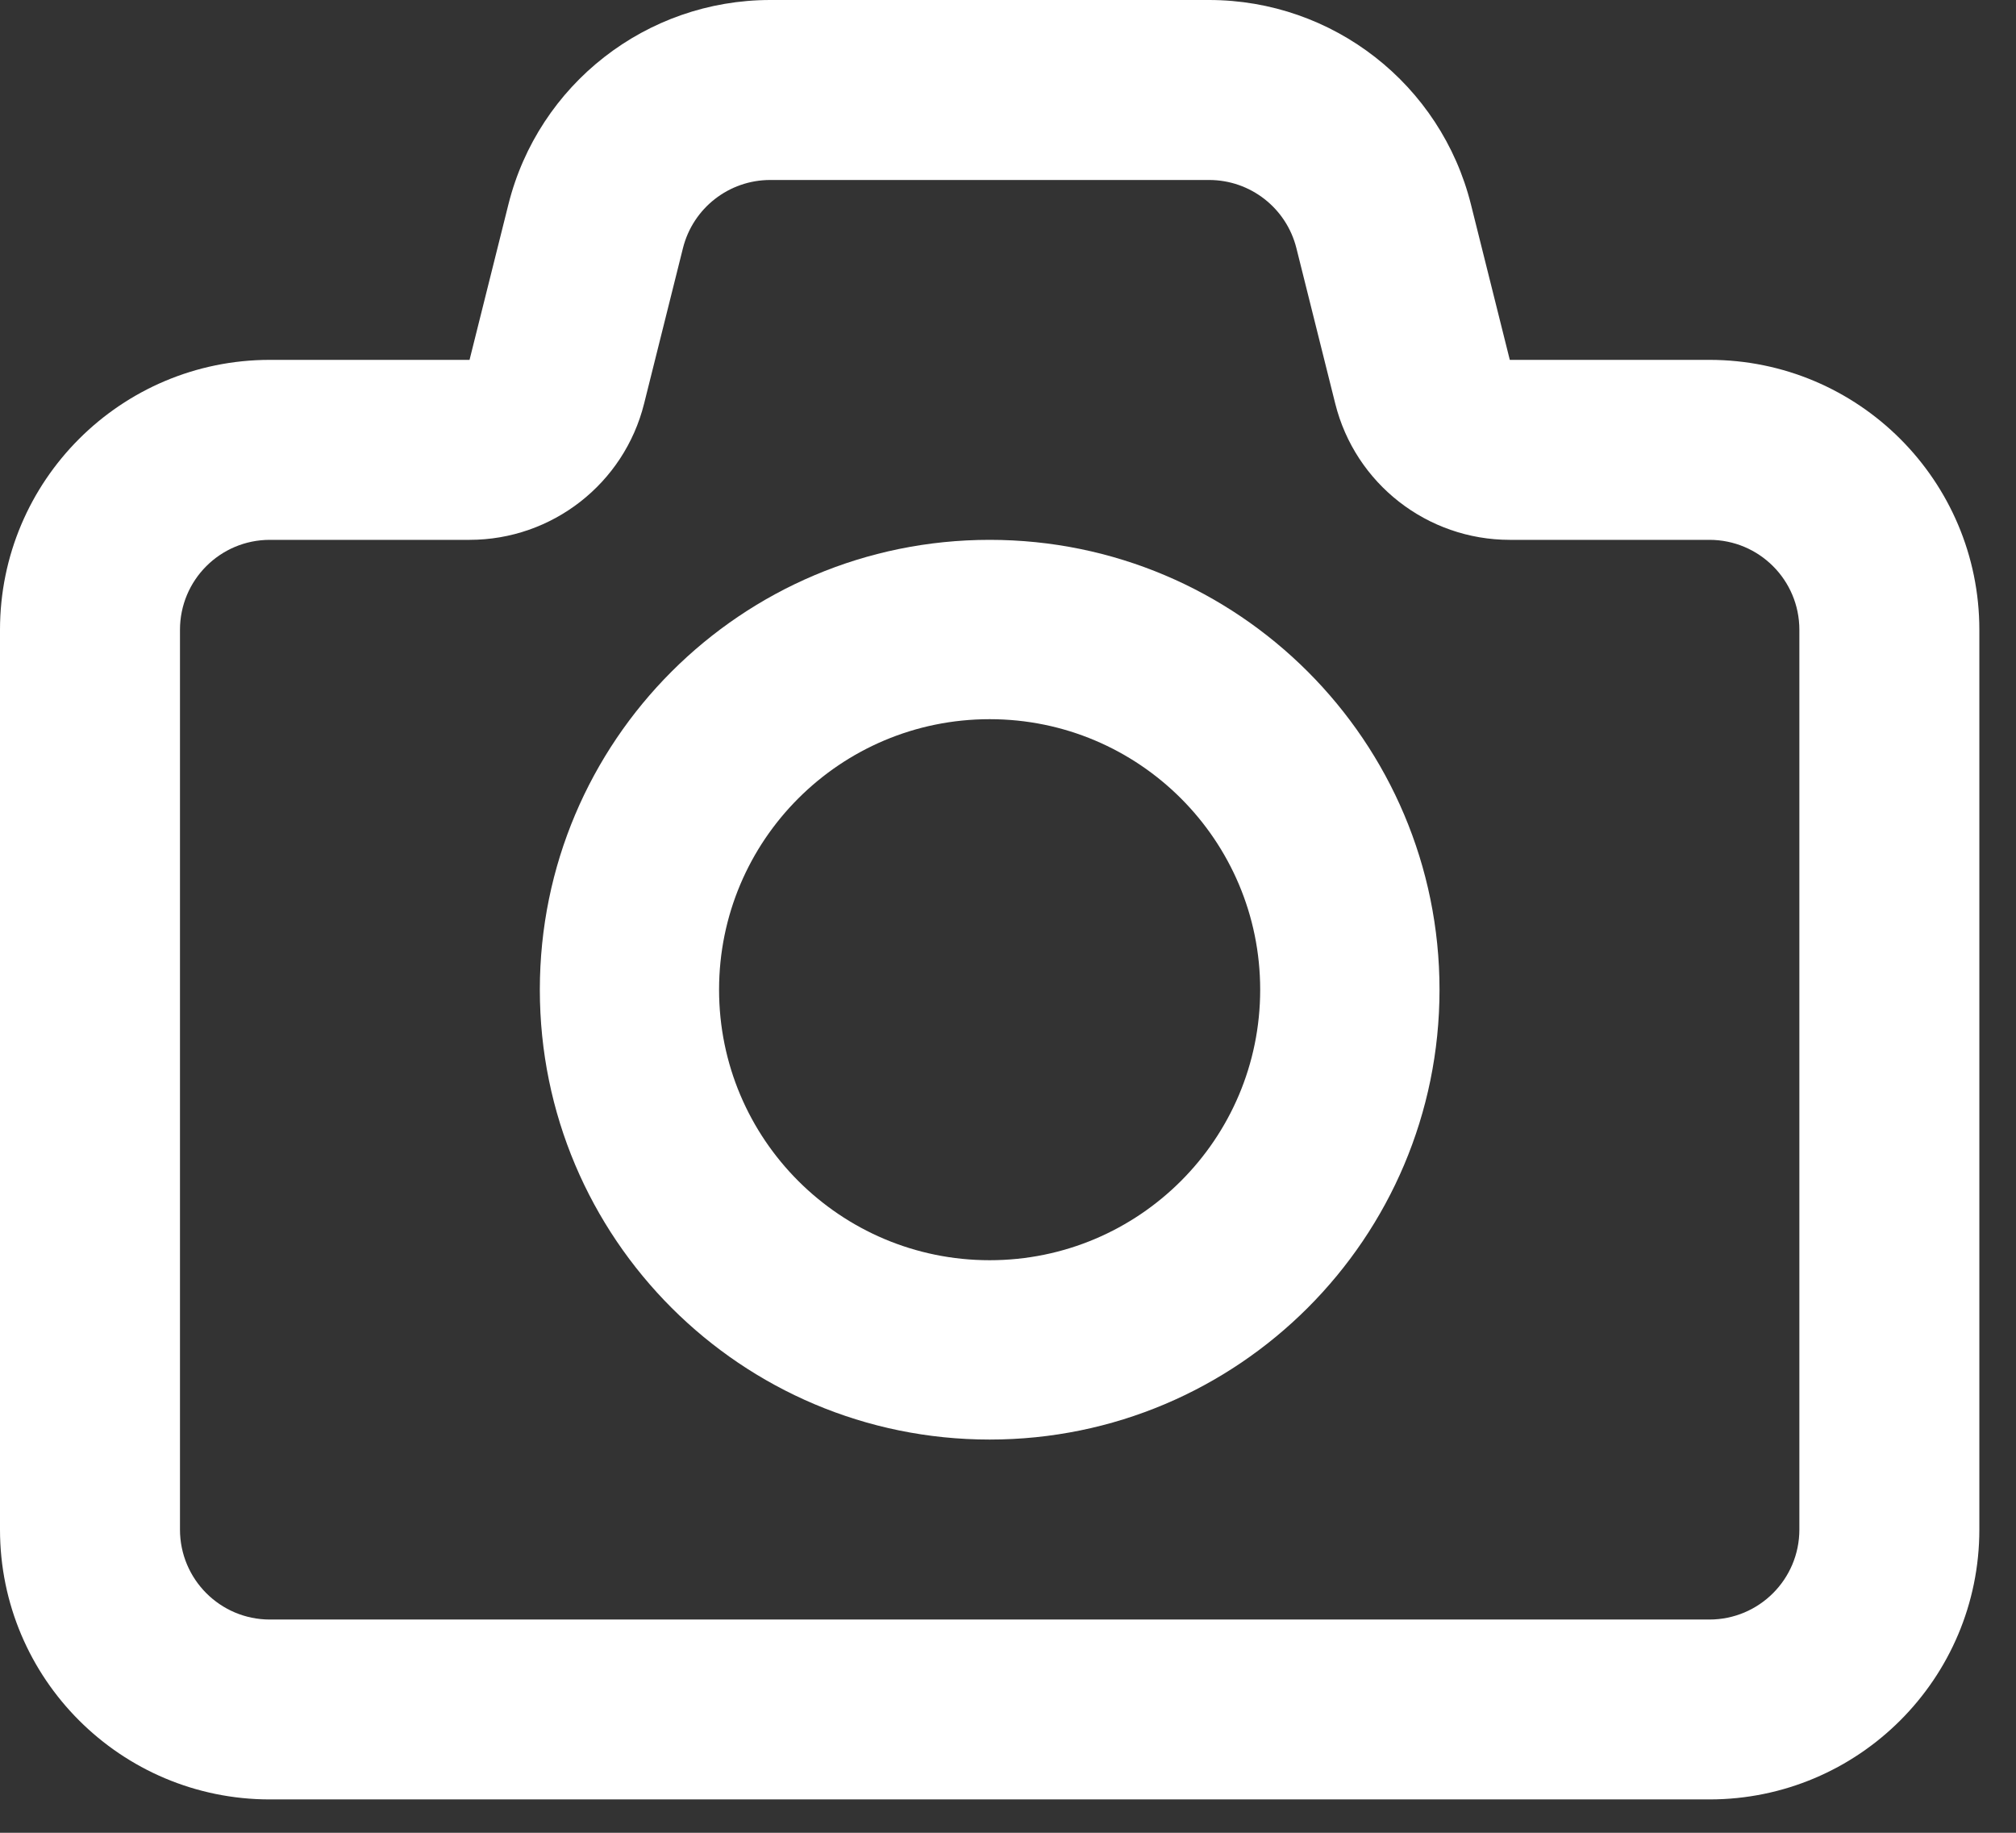 <svg width="22" height="20" viewBox="0 0 22 20" fill="none" xmlns="http://www.w3.org/2000/svg">
<rect x="0" y="0" width="22" height="20" fill="#333333" stroke="none"/>
<path fill-rule="evenodd" clip-rule="evenodd" d="M10.8 15.709C13.511 15.709 15.709 13.511 15.709 10.8C15.709 8.089 13.511 5.891 10.8 5.891C8.088 5.891 5.891 8.089 5.891 10.8C5.891 13.511 8.088 15.709 10.8 15.709ZM10.8 13.752C9.169 13.752 7.847 12.431 7.847 10.8C7.847 9.169 9.169 7.848 10.8 7.848C12.43 7.848 13.752 9.169 13.752 10.8C13.752 12.431 12.43 13.752 10.8 13.752Z" fill="white"/>
<path fill-rule="evenodd" clip-rule="evenodd" d="M8.406 0C7.054 0 5.876 0.92 5.548 2.231L5.124 3.927H2.945C1.319 3.927 0 5.246 0 6.873V16.691C0 18.318 1.319 19.636 2.945 19.636H18.654C20.281 19.636 21.6 18.318 21.6 16.691V6.873C21.6 5.246 20.281 3.927 18.654 3.927H16.476L16.052 2.231C15.724 0.92 14.546 0 13.194 0H8.406ZM7.453 2.707C7.563 2.27 7.955 1.964 8.406 1.964H13.194C13.645 1.964 14.037 2.27 14.147 2.707L14.571 4.404C14.789 5.278 15.575 5.891 16.476 5.891H18.654C19.197 5.891 19.636 6.33 19.636 6.873V16.691C19.636 17.233 19.197 17.673 18.654 17.673H2.945C2.403 17.673 1.964 17.233 1.964 16.691V6.873C1.964 6.33 2.403 5.891 2.945 5.891H5.124C6.025 5.891 6.811 5.278 7.029 4.404L7.453 2.707Z" fill="white"/>
</svg>
